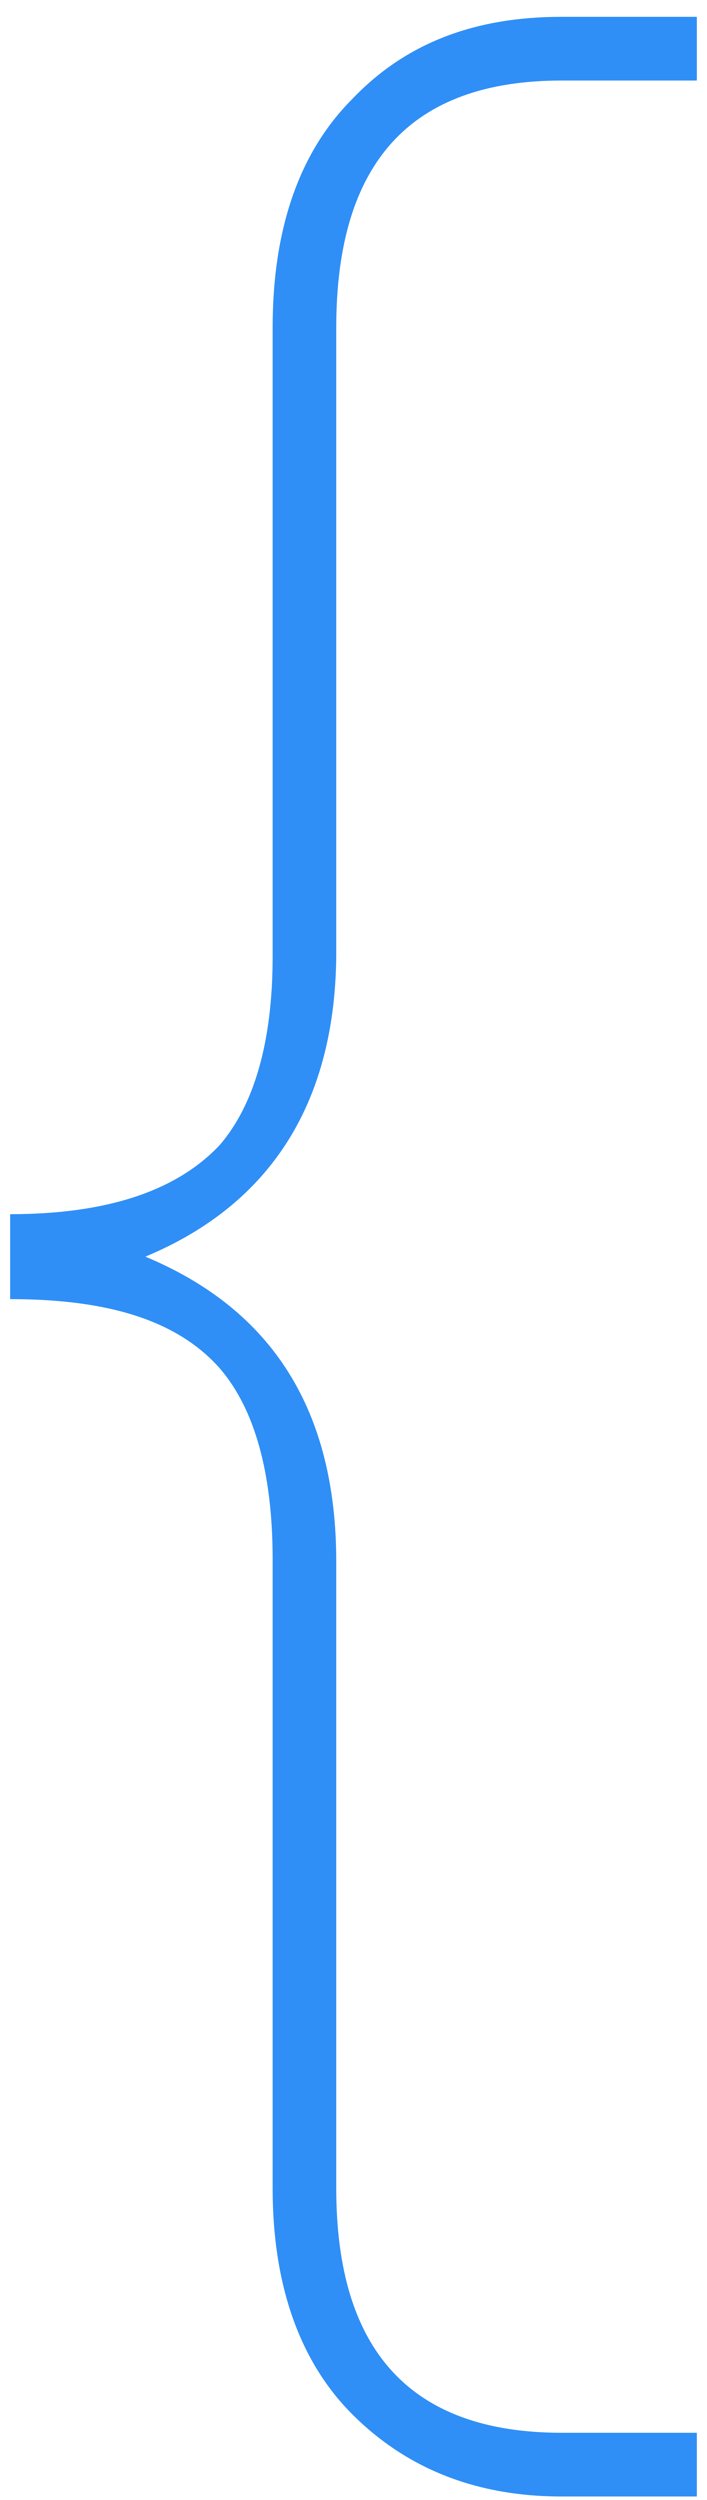 <?xml version="1.0" encoding="UTF-8"?>
<svg width="32px" height="113px" viewBox="0 0 32 113" version="1.1" xmlns="http://www.w3.org/2000/svg" xmlns:xlink="http://www.w3.org/1999/xlink">
    <title>{</title>
    <g id="vis_laptop" stroke="none" stroke-width="1" fill="none" fill-rule="evenodd">
        <g id="1.1芯片设计流程" transform="translate(-339, -440)">
            <rect fill="#FFFFFF" x="0" y="0" width="1440" height="4122"></rect>
            <g id="芯片设计流程" transform="translate(140, 296)" fill="#2F8FF7" fill-rule="nonzero">
                <g id="分类一">
                    <path d="M230.54,256.84 L230.54,253.96 L224.42,253.96 C217.58,253.96 214.22,250.24 214.22,242.92 L214.22,214.6 C214.22,207.76 211.34,203.2 205.58,200.8 C211.34,198.4 214.22,193.72 214.22,187 L214.22,158.8 C214.22,151.36 217.58,147.64 224.42,147.64 L230.54,147.64 L230.54,144.76 L224.42,144.76 C220.46,144.76 217.34,145.96 214.94,148.48 C212.54,150.88 211.34,154.36 211.34,158.8 L211.34,187.24 C211.34,191.08 210.5,193.96 208.94,195.76 C207.02,197.8 203.9,198.88 199.46,198.88 L199.46,202.72 C203.9,202.72 207.02,203.68 208.94,205.84 C210.5,207.64 211.34,210.52 211.34,214.48 L211.34,242.92 C211.34,247.24 212.54,250.72 214.94,253.12 C217.34,255.52 220.46,256.84 224.42,256.84 L230.54,256.84 Z" id="{"></path>
                </g>
            </g>
        </g>
    </g>
</svg>